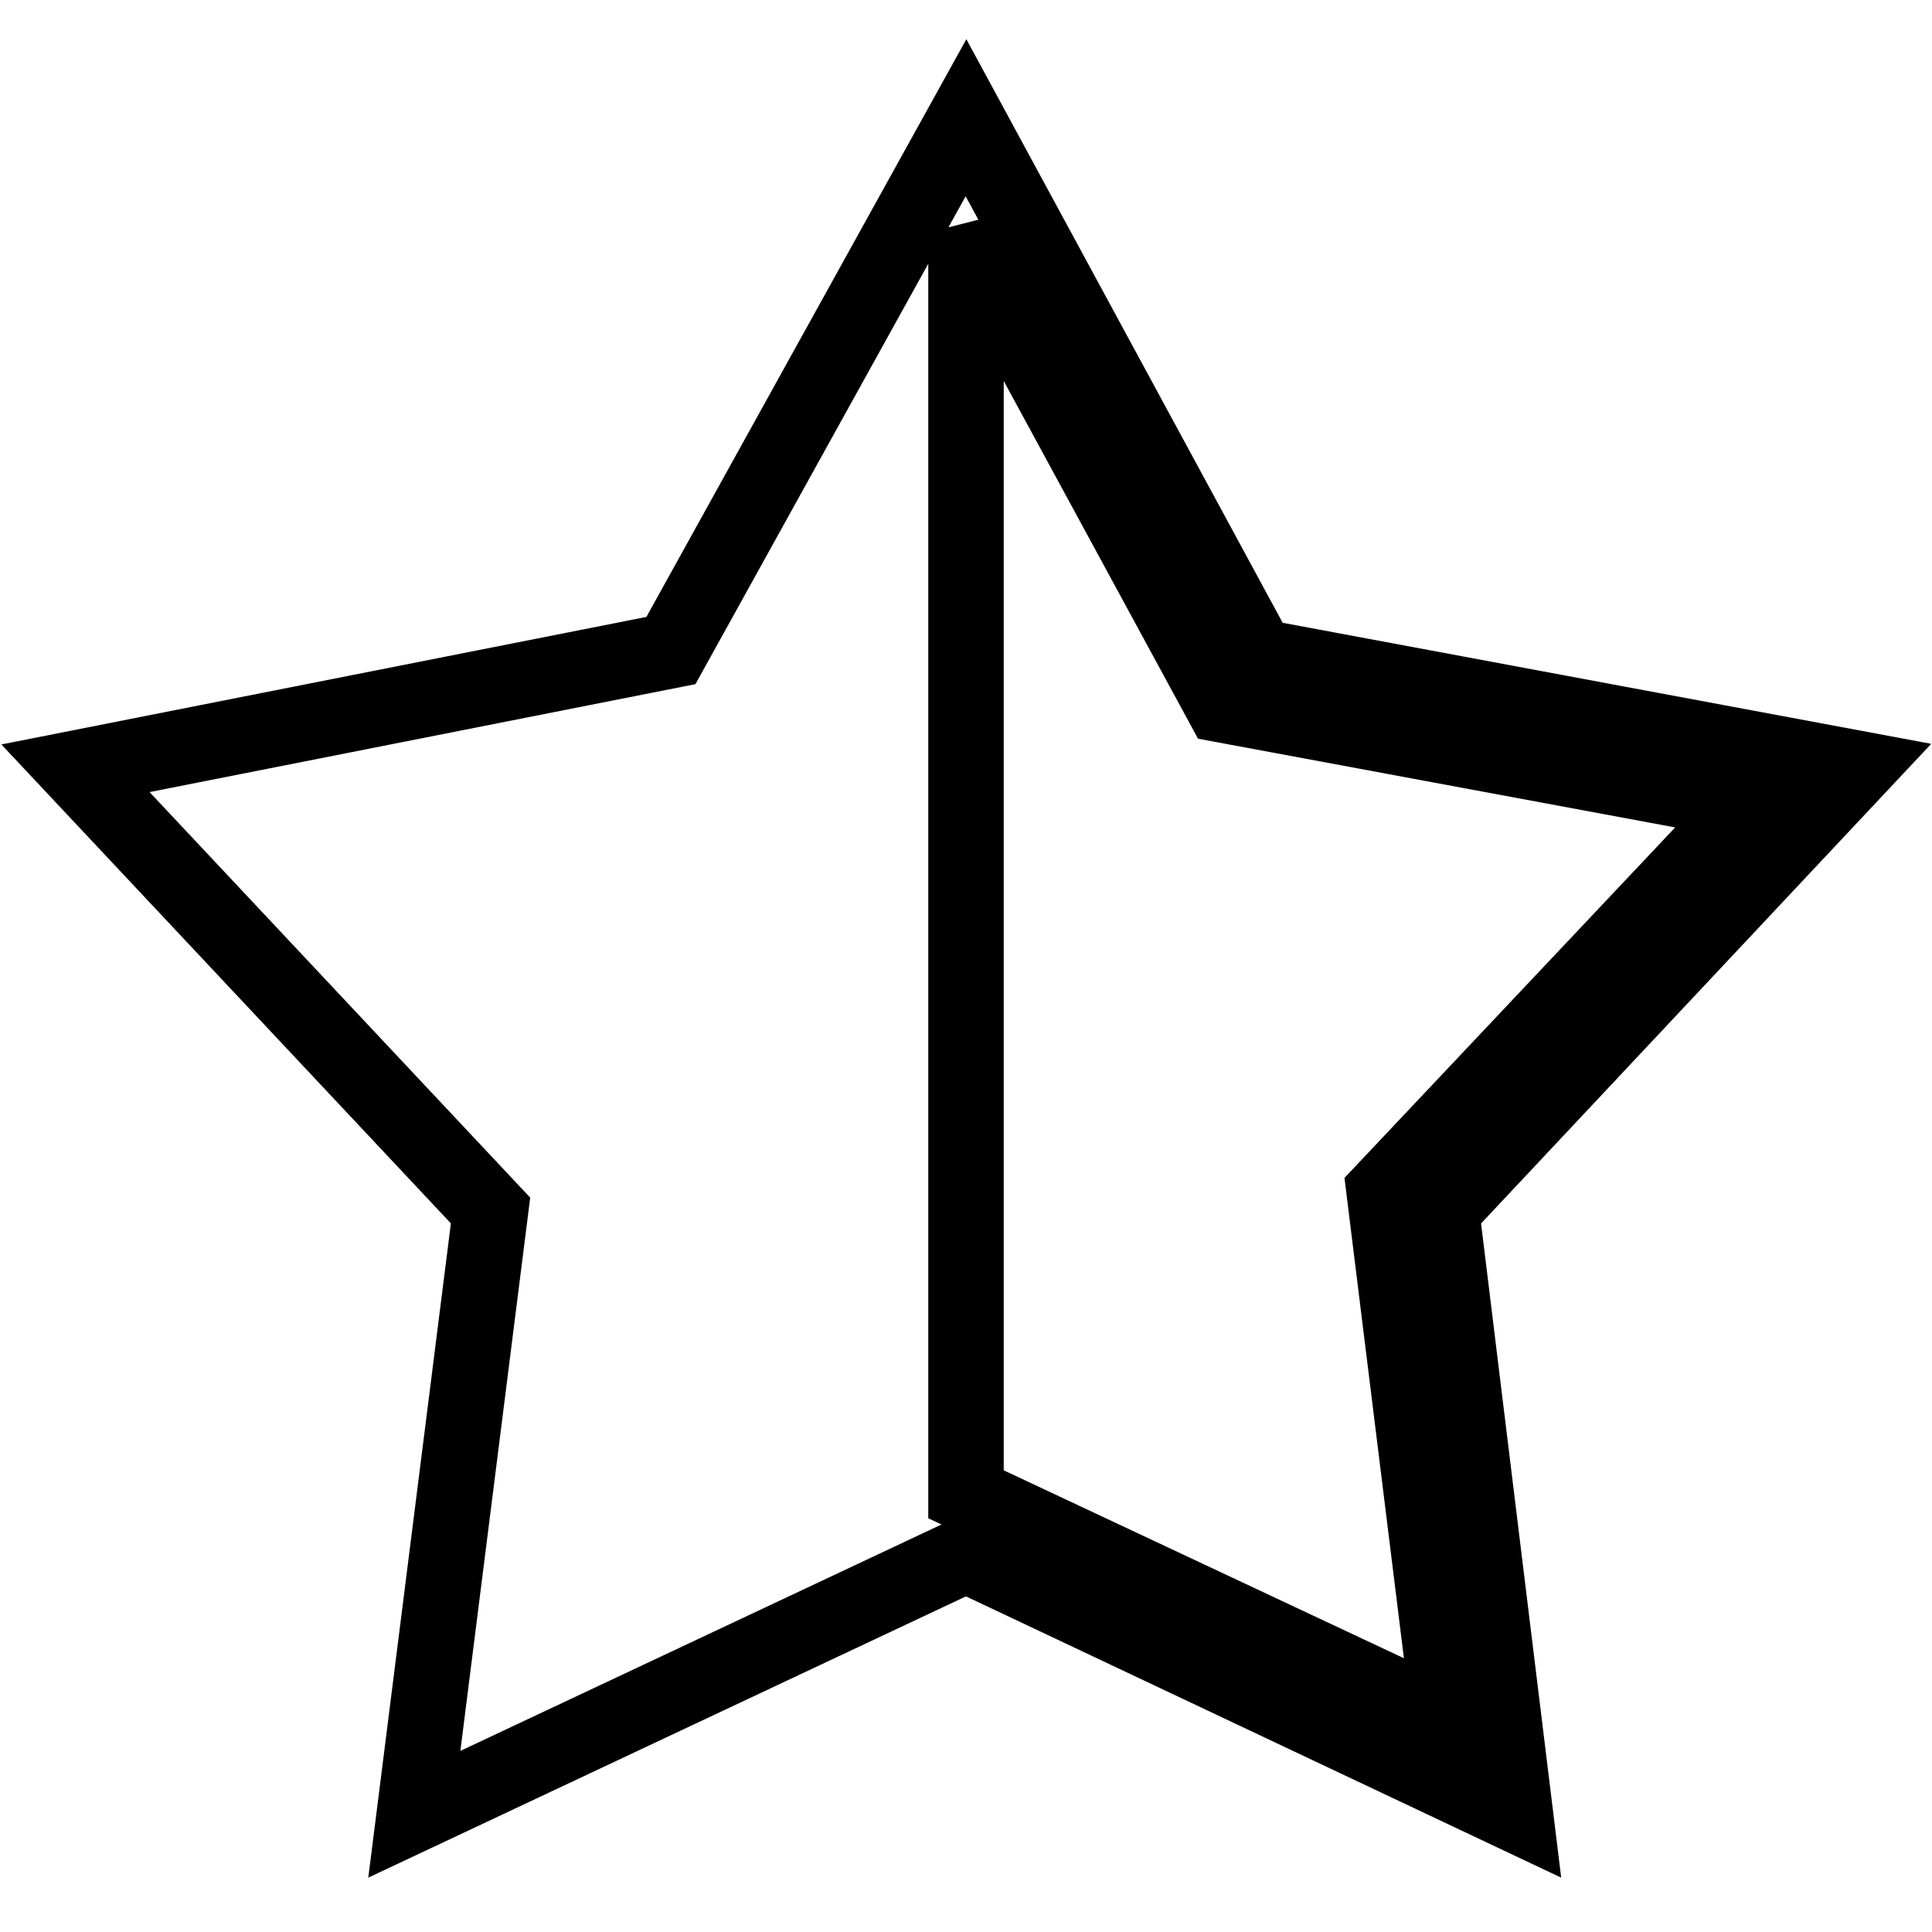 <?xml version="1.0" encoding="utf-8"?>
<!-- Svg Vector Icons : http://www.onlinewebfonts.com/icon -->
<!DOCTYPE svg PUBLIC "-//W3C//DTD SVG 1.1//EN" "http://www.w3.org/Graphics/SVG/1.1/DTD/svg11.dtd">
<svg version="1.1" xmlns="http://www.w3.org/2000/svg" xmlns:xlink="http://www.w3.org/1999/xlink" x="0px" y="0px" viewBox="0 0 256 256" enable-background="new 0 0 256 256" xml:space="preserve">
<g> <path stroke-width="10" fill-opacity="0" stroke="#000000"  d="M246,101.8l-79.3-14.8L128,15.6L88.9,86.2L10,101.8l55,58.6l-10.1,80L128,206l72.8,34.4l-9.8-80L246,101.8z  M192.1,228.1L128,198V30.8l34,62.6l69.9,13l-48.5,51.4L192.1,228.1z"/></g>
</svg>
